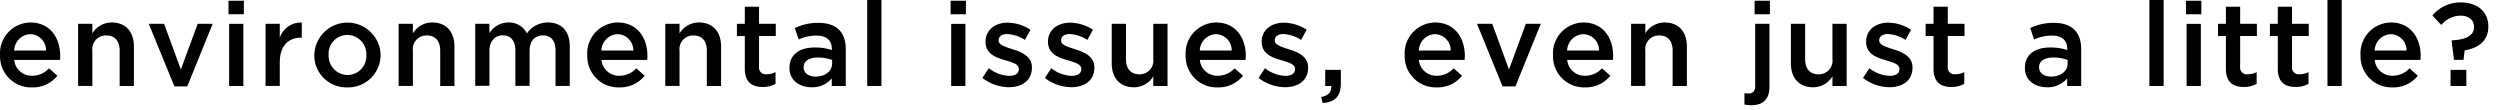 <svg id="txt_concept12" xmlns="http://www.w3.org/2000/svg" width="409.07" height="18" viewBox="0 0 409.07 18">
  <rect id="長方形_12" data-name="長方形 12" width="409" height="18" transform="translate(0.07)" fill="none"/>
  <g id="c">
    <g id="グループ_13" data-name="グループ 13">
      <path id="パス_384" data-name="パス 384" d="M0,9.02V8.98a5.049,5.049,0,0,1,4.97-5.3c3.24,0,4.88,2.54,4.88,5.47,0,.21-.02.42-.04.66H2.33a2.839,2.839,0,0,0,2.93,2.58,3.7,3.7,0,0,0,2.76-1.21l1.37,1.21A5.126,5.126,0,0,1,5.23,14.3,5.075,5.075,0,0,1,.01,9.02Zm7.54-.75A2.641,2.641,0,0,0,4.96,5.59,2.751,2.751,0,0,0,2.32,8.27Z"/>
      <path id="パス_385" data-name="パス 385" d="M12.78,3.89h2.33V5.47a3.674,3.674,0,0,1,3.18-1.79c2.29,0,3.62,1.54,3.62,3.91v6.48H19.58V8.29c0-1.58-.79-2.49-2.18-2.49a2.237,2.237,0,0,0-2.29,2.52v5.74H12.78Z"/>
      <path id="パス_386" data-name="パス 386" d="M24.34,3.89h2.51l2.74,7.48,2.76-7.48H34.8L30.64,14.14h-2.1Z"/>
      <path id="パス_387" data-name="パス 387" d="M37.39.12H39.9V2.33H37.39Zm.1,3.78h2.33V14.07H37.49V3.89Z"/>
      <path id="パス_388" data-name="パス 388" d="M43.45,3.89h2.33V6.18a3.623,3.623,0,0,1,3.6-2.49V6.16h-.13c-2.04,0-3.47,1.33-3.47,4.03v3.87H43.45V3.89Z"/>
      <path id="パス_389" data-name="パス 389" d="M51.43,9.04V9a5.427,5.427,0,0,1,10.85-.04V9a5.318,5.318,0,0,1-5.45,5.3,5.243,5.243,0,0,1-5.4-5.26Zm8.52,0V9a3.149,3.149,0,0,0-3.12-3.28,3.072,3.072,0,0,0-3.06,3.24V9a3.157,3.157,0,0,0,3.1,3.28,3.112,3.112,0,0,0,3.08-3.24Z"/>
      <path id="パス_390" data-name="パス 390" d="M65.23,3.89h2.33V5.47a3.674,3.674,0,0,1,3.18-1.79c2.29,0,3.62,1.54,3.62,3.91v6.48H72.03V8.29c0-1.58-.79-2.49-2.18-2.49a2.237,2.237,0,0,0-2.29,2.52v5.74H65.23Z"/>
      <path id="パス_391" data-name="パス 391" d="M77.75,3.89h2.33V5.43a3.637,3.637,0,0,1,3.1-1.75,3.209,3.209,0,0,1,3.03,1.79,4.156,4.156,0,0,1,3.45-1.79c2.22,0,3.57,1.41,3.57,3.89v6.49H90.9V8.28c0-1.62-.75-2.49-2.06-2.49s-2.18.89-2.18,2.52v5.74H84.33V8.25c0-1.58-.77-2.47-2.06-2.47s-2.18.96-2.18,2.54v5.72H77.76V3.89Z"/>
      <path id="パス_392" data-name="パス 392" d="M96.09,9.02V8.98a5.049,5.049,0,0,1,4.97-5.3c3.24,0,4.88,2.54,4.88,5.47,0,.21-.02.42-.04.66H98.42a2.839,2.839,0,0,0,2.93,2.58,3.7,3.7,0,0,0,2.76-1.21l1.37,1.21a5.126,5.126,0,0,1-4.16,1.91A5.075,5.075,0,0,1,96.1,9.02Zm7.54-.75a2.641,2.641,0,0,0-2.58-2.68,2.751,2.751,0,0,0-2.64,2.68Z"/>
      <path id="パス_393" data-name="パス 393" d="M108.86,3.89h2.33V5.47a3.674,3.674,0,0,1,3.18-1.79c2.29,0,3.62,1.54,3.62,3.91v6.48h-2.33V8.29c0-1.58-.79-2.49-2.18-2.49a2.237,2.237,0,0,0-2.29,2.52v5.74h-2.33Z"/>
      <path id="パス_394" data-name="パス 394" d="M121.87,11.25V5.9h-1.29V3.89h1.29V1.1h2.33V3.89h2.74v2H124.2v4.99a1.105,1.105,0,0,0,1.25,1.27,3.2,3.2,0,0,0,1.45-.35v1.91a4.054,4.054,0,0,1-2.1.52c-1.72,0-2.93-.75-2.93-2.99Z"/>
      <path id="パス_395" data-name="パス 395" d="M136.1,14.07V12.82a4.1,4.1,0,0,1-3.3,1.46c-1.93,0-3.62-1.1-3.62-3.14V11.1c0-2.25,1.75-3.33,4.12-3.33a8.581,8.581,0,0,1,2.81.42V8c0-1.41-.89-2.18-2.51-2.18a7.02,7.02,0,0,0-2.91.64l-.64-1.87a8.754,8.754,0,0,1,3.87-.85c3.01,0,4.47,1.58,4.47,4.3v6.03h-2.31Zm.06-4.26a6.723,6.723,0,0,0-2.33-.4c-1.46,0-2.33.6-2.33,1.58v.04c0,.96.87,1.5,1.96,1.5,1.54,0,2.7-.87,2.7-2.14Z"/>
      <path id="パス_396" data-name="パス 396" d="M141.9,0h2.33V14.07H141.9Z"/>
      <path id="パス_397" data-name="パス 397" d="M155.54.12h2.51V2.33h-2.51Zm.1,3.78h2.33V14.07h-2.33V3.89Z"/>
      <path id="パス_398" data-name="パス 398" d="M160.76,12.74l1.04-1.58a5.692,5.692,0,0,0,3.33,1.25c1.04,0,1.58-.42,1.58-1.1v-.04c0-.79-1.08-1.06-2.27-1.43-1.5-.42-3.18-1.04-3.18-2.99V6.81c0-1.93,1.6-3.1,3.62-3.1a7.009,7.009,0,0,1,3.74,1.16l-.92,1.66a5.85,5.85,0,0,0-2.87-.96c-.91,0-1.43.42-1.43,1.02v.04c0,.73,1.1,1.04,2.29,1.43,1.48.46,3.16,1.14,3.16,2.97v.04c0,2.14-1.66,3.2-3.78,3.2a7.175,7.175,0,0,1-4.32-1.52Z"/>
      <path id="パス_399" data-name="パス 399" d="M170.98,12.74l1.04-1.58a5.692,5.692,0,0,0,3.33,1.25c1.04,0,1.58-.42,1.58-1.1v-.04c0-.79-1.08-1.06-2.27-1.43-1.5-.42-3.18-1.04-3.18-2.99V6.81c0-1.93,1.6-3.1,3.62-3.1a7.009,7.009,0,0,1,3.74,1.16l-.92,1.66a5.85,5.85,0,0,0-2.87-.96c-.91,0-1.43.42-1.43,1.02v.04c0,.73,1.1,1.04,2.29,1.43,1.48.46,3.16,1.14,3.16,2.97v.04c0,2.14-1.66,3.2-3.78,3.2a7.175,7.175,0,0,1-4.32-1.52Z"/>
      <path id="パス_400" data-name="パス 400" d="M181.91,10.37V3.89h2.33V9.67c0,1.58.79,2.49,2.18,2.49a2.237,2.237,0,0,0,2.29-2.52V3.89h2.33V14.07h-2.33V12.49a3.674,3.674,0,0,1-3.18,1.79C183.24,14.28,181.91,12.74,181.91,10.37Z"/>
      <path id="パス_401" data-name="パス 401" d="M194,9.02V8.98a5.049,5.049,0,0,1,4.97-5.3c3.24,0,4.88,2.54,4.88,5.47,0,.21-.02.42-.04.66h-7.48a2.839,2.839,0,0,0,2.93,2.58,3.7,3.7,0,0,0,2.76-1.21l1.37,1.21a5.126,5.126,0,0,1-4.16,1.91,5.075,5.075,0,0,1-5.22-5.28Zm7.54-.75a2.641,2.641,0,0,0-2.58-2.68,2.751,2.751,0,0,0-2.64,2.68Z"/>
      <path id="パス_402" data-name="パス 402" d="M205.95,12.74l1.04-1.58a5.692,5.692,0,0,0,3.33,1.25c1.04,0,1.58-.42,1.58-1.1v-.04c0-.79-1.08-1.06-2.27-1.43-1.5-.42-3.18-1.04-3.18-2.99V6.81c0-1.93,1.6-3.1,3.62-3.1a7.009,7.009,0,0,1,3.74,1.16l-.92,1.66a5.85,5.85,0,0,0-2.87-.96c-.91,0-1.43.42-1.43,1.02v.04c0,.73,1.1,1.04,2.29,1.43,1.48.46,3.16,1.14,3.16,2.97v.04c0,2.14-1.66,3.2-3.78,3.2a7.175,7.175,0,0,1-4.32-1.52Z"/>
      <path id="パス_403" data-name="パス 403" d="M216.18,15.88c1.18-.23,1.73-.83,1.64-1.81h-.98V11.43h2.56v2.24c0,2.14-1.02,3.04-2.97,3.2l-.25-.98Z"/>
      <path id="パス_404" data-name="パス 404" d="M229.84,9.02V8.98a5.049,5.049,0,0,1,4.97-5.3c3.24,0,4.88,2.54,4.88,5.47,0,.21-.02.42-.04.66h-7.48a2.839,2.839,0,0,0,2.93,2.58,3.7,3.7,0,0,0,2.76-1.21l1.37,1.21a5.126,5.126,0,0,1-4.16,1.91,5.075,5.075,0,0,1-5.22-5.28Zm7.54-.75a2.641,2.641,0,0,0-2.58-2.68,2.751,2.751,0,0,0-2.64,2.68Z"/>
      <path id="パス_405" data-name="パス 405" d="M241.66,3.89h2.51l2.74,7.48,2.76-7.48h2.45l-4.16,10.25h-2.1L241.68,3.89Z"/>
      <path id="パス_406" data-name="パス 406" d="M254.11,9.02V8.98a5.049,5.049,0,0,1,4.97-5.3c3.24,0,4.88,2.54,4.88,5.47,0,.21-.02.42-.04.66h-7.48a2.839,2.839,0,0,0,2.93,2.58,3.7,3.7,0,0,0,2.76-1.21l1.37,1.21a5.126,5.126,0,0,1-4.16,1.91,5.075,5.075,0,0,1-5.22-5.28Zm7.54-.75a2.641,2.641,0,0,0-2.58-2.68,2.751,2.751,0,0,0-2.64,2.68Z"/>
      <path id="パス_407" data-name="パス 407" d="M266.89,3.89h2.33V5.47a3.674,3.674,0,0,1,3.18-1.79c2.29,0,3.62,1.54,3.62,3.91v6.48h-2.33V8.29c0-1.58-.79-2.49-2.18-2.49a2.237,2.237,0,0,0-2.29,2.52v5.74h-2.33Z"/>
      <path id="パス_408" data-name="パス 408" d="M285.44,17.11V15.24a3.767,3.767,0,0,0,.66.06c.66,0,1.1-.35,1.1-1.23V3.89h2.33V14.2c0,2.06-1.06,3.01-2.97,3.01a6.388,6.388,0,0,1-1.12-.1ZM287.1.12h2.51V2.33H287.1Z"/>
      <path id="パス_409" data-name="パス 409" d="M293.04,10.37V3.89h2.33V9.67c0,1.58.79,2.49,2.18,2.49a2.237,2.237,0,0,0,2.29-2.52V3.89h2.33V14.07h-2.33V12.49a3.674,3.674,0,0,1-3.18,1.79C294.37,14.28,293.04,12.74,293.04,10.37Z"/>
      <path id="パス_410" data-name="パス 410" d="M304.85,12.74l1.04-1.58a5.692,5.692,0,0,0,3.33,1.25c1.04,0,1.58-.42,1.58-1.1v-.04c0-.79-1.08-1.06-2.27-1.43-1.5-.42-3.18-1.04-3.18-2.99V6.81c0-1.93,1.6-3.1,3.62-3.1a7.009,7.009,0,0,1,3.74,1.16l-.92,1.66a5.85,5.85,0,0,0-2.87-.96c-.91,0-1.43.42-1.43,1.02v.04c0,.73,1.1,1.04,2.29,1.43,1.48.46,3.16,1.14,3.16,2.97v.04c0,2.14-1.66,3.2-3.78,3.2a7.175,7.175,0,0,1-4.32-1.52Z"/>
      <path id="パス_411" data-name="パス 411" d="M316.38,11.25V5.9h-1.29V3.89h1.29V1.1h2.33V3.89h2.74v2h-2.74v4.99a1.105,1.105,0,0,0,1.25,1.27,3.2,3.2,0,0,0,1.45-.35v1.91a4.054,4.054,0,0,1-2.1.52c-1.72,0-2.93-.75-2.93-2.99Z"/>
      <path id="パス_412" data-name="パス 412" d="M338.25,14.07V12.82a4.1,4.1,0,0,1-3.3,1.46c-1.93,0-3.62-1.1-3.62-3.14V11.1c0-2.25,1.75-3.33,4.12-3.33a8.581,8.581,0,0,1,2.81.42V8c0-1.41-.89-2.18-2.51-2.18a7.02,7.02,0,0,0-2.91.64l-.64-1.87a8.754,8.754,0,0,1,3.87-.85c3.01,0,4.47,1.58,4.47,4.3v6.03h-2.31Zm.06-4.26a6.723,6.723,0,0,0-2.33-.4c-1.46,0-2.33.6-2.33,1.58v.04c0,.96.87,1.5,1.97,1.5,1.54,0,2.7-.87,2.7-2.14V9.81Z"/>
      <path id="パス_413" data-name="パス 413" d="M351.7,0h2.33V14.07H351.7Z"/>
      <path id="パス_414" data-name="パス 414" d="M357.69.12h2.51V2.33h-2.51Zm.1,3.78h2.33V14.07h-2.33V3.89Z"/>
      <path id="パス_415" data-name="パス 415" d="M364.22,11.25V5.9h-1.29V3.89h1.29V1.1h2.33V3.89h2.74v2h-2.74v4.99a1.105,1.105,0,0,0,1.25,1.27,3.2,3.2,0,0,0,1.45-.35v1.91a4.054,4.054,0,0,1-2.1.52c-1.72,0-2.93-.75-2.93-2.99Z"/>
      <path id="パス_416" data-name="パス 416" d="M372.71,11.25V5.9h-1.29V3.89h1.29V1.1h2.33V3.89h2.74v2h-2.74v4.99a1.105,1.105,0,0,0,1.25,1.27,3.2,3.2,0,0,0,1.45-.35v1.91a4.054,4.054,0,0,1-2.1.52c-1.72,0-2.93-.75-2.93-2.99Z"/>
      <path id="パス_417" data-name="パス 417" d="M380.84,0h2.33V14.07h-2.33Z"/>
      <path id="パス_418" data-name="パス 418" d="M386.24,9.02V8.98a5.049,5.049,0,0,1,4.97-5.3c3.24,0,4.88,2.54,4.88,5.47,0,.21-.02.42-.04.66h-7.48a2.839,2.839,0,0,0,2.93,2.58,3.7,3.7,0,0,0,2.76-1.21l1.37,1.21a5.126,5.126,0,0,1-4.16,1.91,5.075,5.075,0,0,1-5.22-5.28Zm7.54-.75a2.641,2.641,0,0,0-2.58-2.68,2.751,2.751,0,0,0-2.64,2.68Z"/>
      <path id="パス_419" data-name="パス 419" d="M401.15,6.69l.1-.1c2.45-.1,3.57-.89,3.57-2.16V4.39c0-1.08-.83-1.83-2.22-1.83a4.207,4.207,0,0,0-3.14,1.52l-1.45-1.54A5.875,5.875,0,0,1,402.65.4c2.7,0,4.51,1.5,4.51,3.91v.04c0,2.43-1.73,3.53-3.87,3.89L403.1,9.8h-1.56l-.39-3.12Zm-.17,4.74h2.58v2.64h-2.58Z"/>
    </g>
  </g>
</svg>
